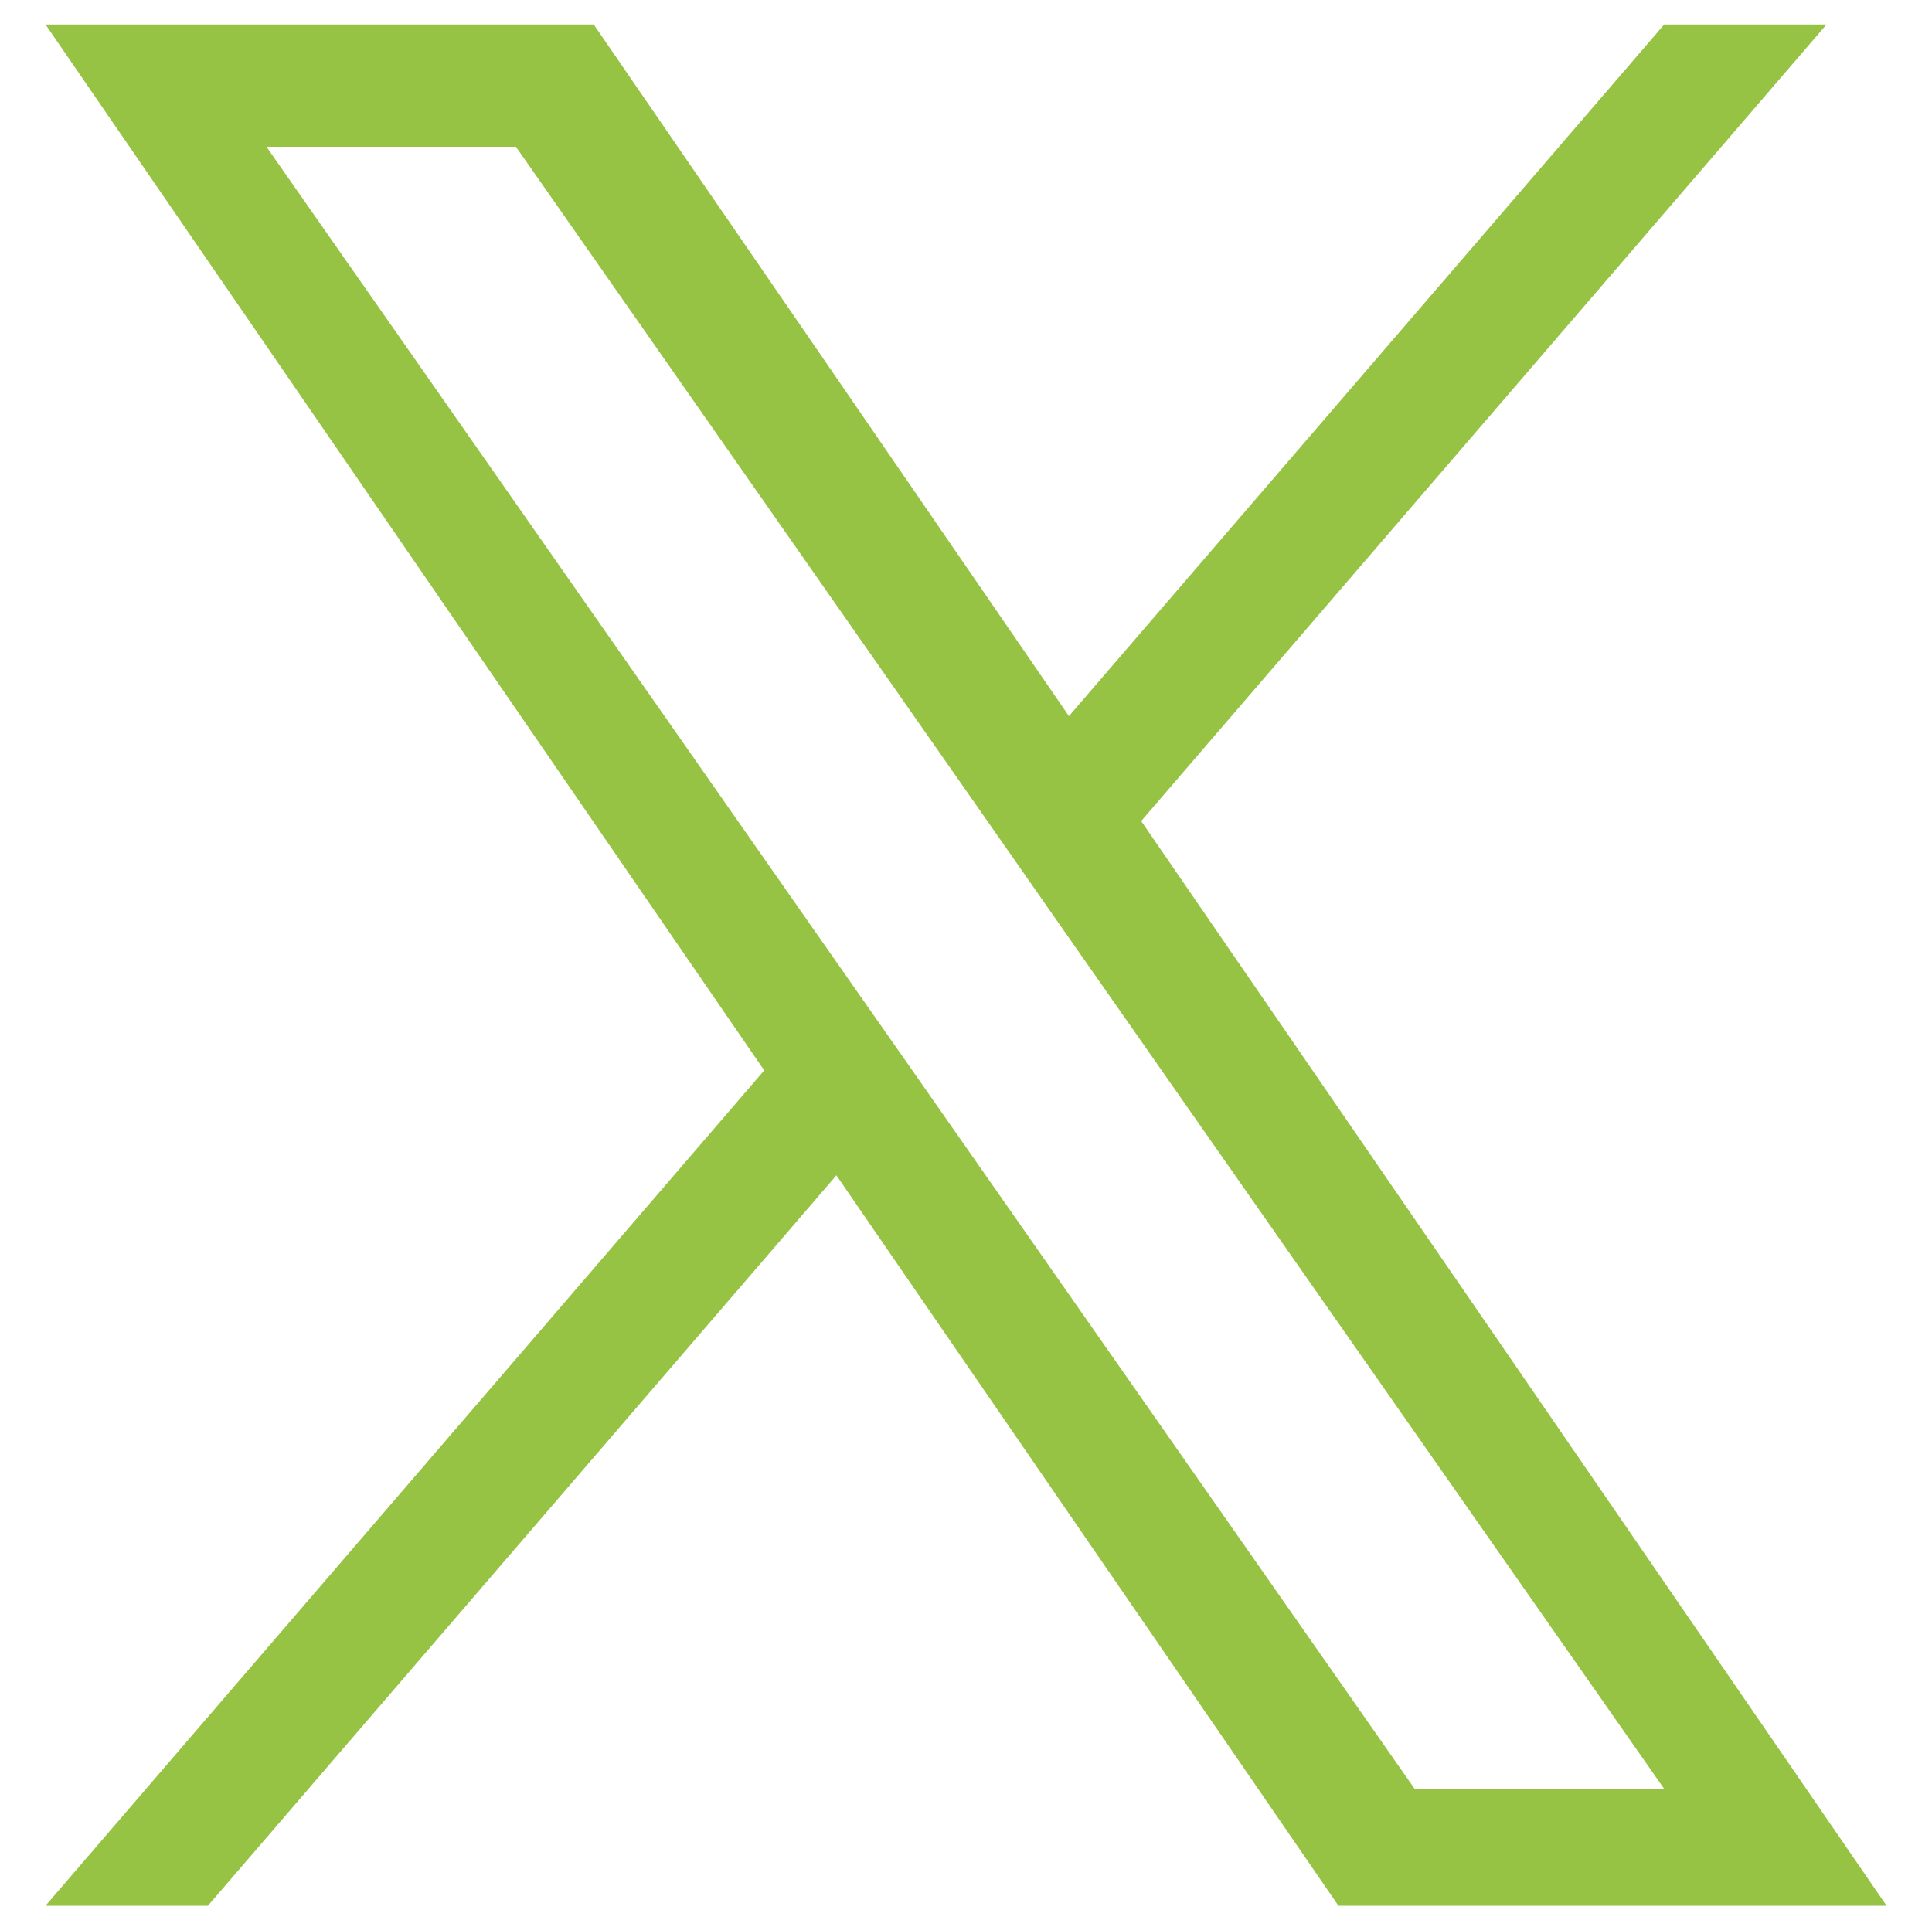 <?xml version="1.0" encoding="utf-8"?>
<!-- Generator: Adobe Illustrator 16.0.0, SVG Export Plug-In . SVG Version: 6.00 Build 0)  -->
<!DOCTYPE svg PUBLIC "-//W3C//DTD SVG 1.1//EN" "http://www.w3.org/Graphics/SVG/1.1/DTD/svg11.dtd">
<svg version="1.1" id="Layer_1" xmlns="http://www.w3.org/2000/svg" xmlns:xlink="http://www.w3.org/1999/xlink" x="0px" y="0px"
	 width="25px" height="24.983px" viewBox="587.5 600.375 25 24.983" enable-background="new 587.5 600.375 25 24.983"
	 xml:space="preserve">
<path fill="#97C344" d="M602.267,611.002l8.868-10.309h-2.101l-7.702,8.951l-6.149-8.951h-7.094l9.3,13.536l-9.3,10.811h2.102
	l8.132-9.453l6.496,9.453h7.093L602.267,611.002L602.267,611.002z M599.388,614.347L598.445,613l-7.497-10.725h3.228l6.051,8.656
	l0.941,1.348l7.867,11.25h-3.229L599.388,614.347L599.388,614.347z"/>
<g display="none">
	<path display="inline" fill="#EBEBEB" d="M612.418,605.55c-0.939,0.405-1.938,0.667-2.959,0.776c1.08-0.609,1.883-1.598,2.25-2.767
		c-1.004,0.581-2.102,0.991-3.244,1.214c-0.471-0.49-1.035-0.885-1.662-1.157c-0.629-0.272-1.305-0.419-1.992-0.431
		c-0.686-0.01-1.367,0.113-2.004,0.365c-0.637,0.253-1.215,0.628-1.701,1.104c-0.487,0.459-0.873,1.014-1.131,1.627
		s-0.385,1.272-0.369,1.936c0.001,0.382,0.041,0.762,0.121,1.135c-2.039-0.09-4.036-0.605-5.857-1.512s-3.426-2.182-4.706-3.742
		c-0.438,0.751-0.667,1.602-0.667,2.467c0,0.866,0.229,1.717,0.667,2.469c0.398,0.721,0.969,1.336,1.663,1.791
		c-0.812-0.027-1.604-0.246-2.313-0.637c-0.017,1.17,0.394,2.307,1.156,3.205c0.752,0.897,1.799,1.51,2.961,1.731
		c-0.443,0.118-0.9,0.179-1.359,0.18c-0.324,0.017-0.648,0.017-0.973,0c0.323,1,0.96,1.875,1.818,2.5
		c0.859,0.626,1.896,0.97,2.967,0.983c-1.799,1.414-4.042,2.174-6.347,2.149c-0.412,0.022-0.825,0.022-1.237,0
		c2.344,1.486,5.078,2.268,7.867,2.249c1.746,0.013,3.482-0.271,5.13-0.836c1.481-0.518,2.854-1.293,4.056-2.289
		c1.135-0.942,2.125-2.042,2.939-3.265c0.795-1.2,1.41-2.508,1.824-3.882c0.396-1.291,0.602-2.632,0.609-3.98
		c0.012-0.219,0.012-0.438,0-0.656c1.004-0.709,1.877-1.584,2.574-2.588"/>
</g>
</svg>

